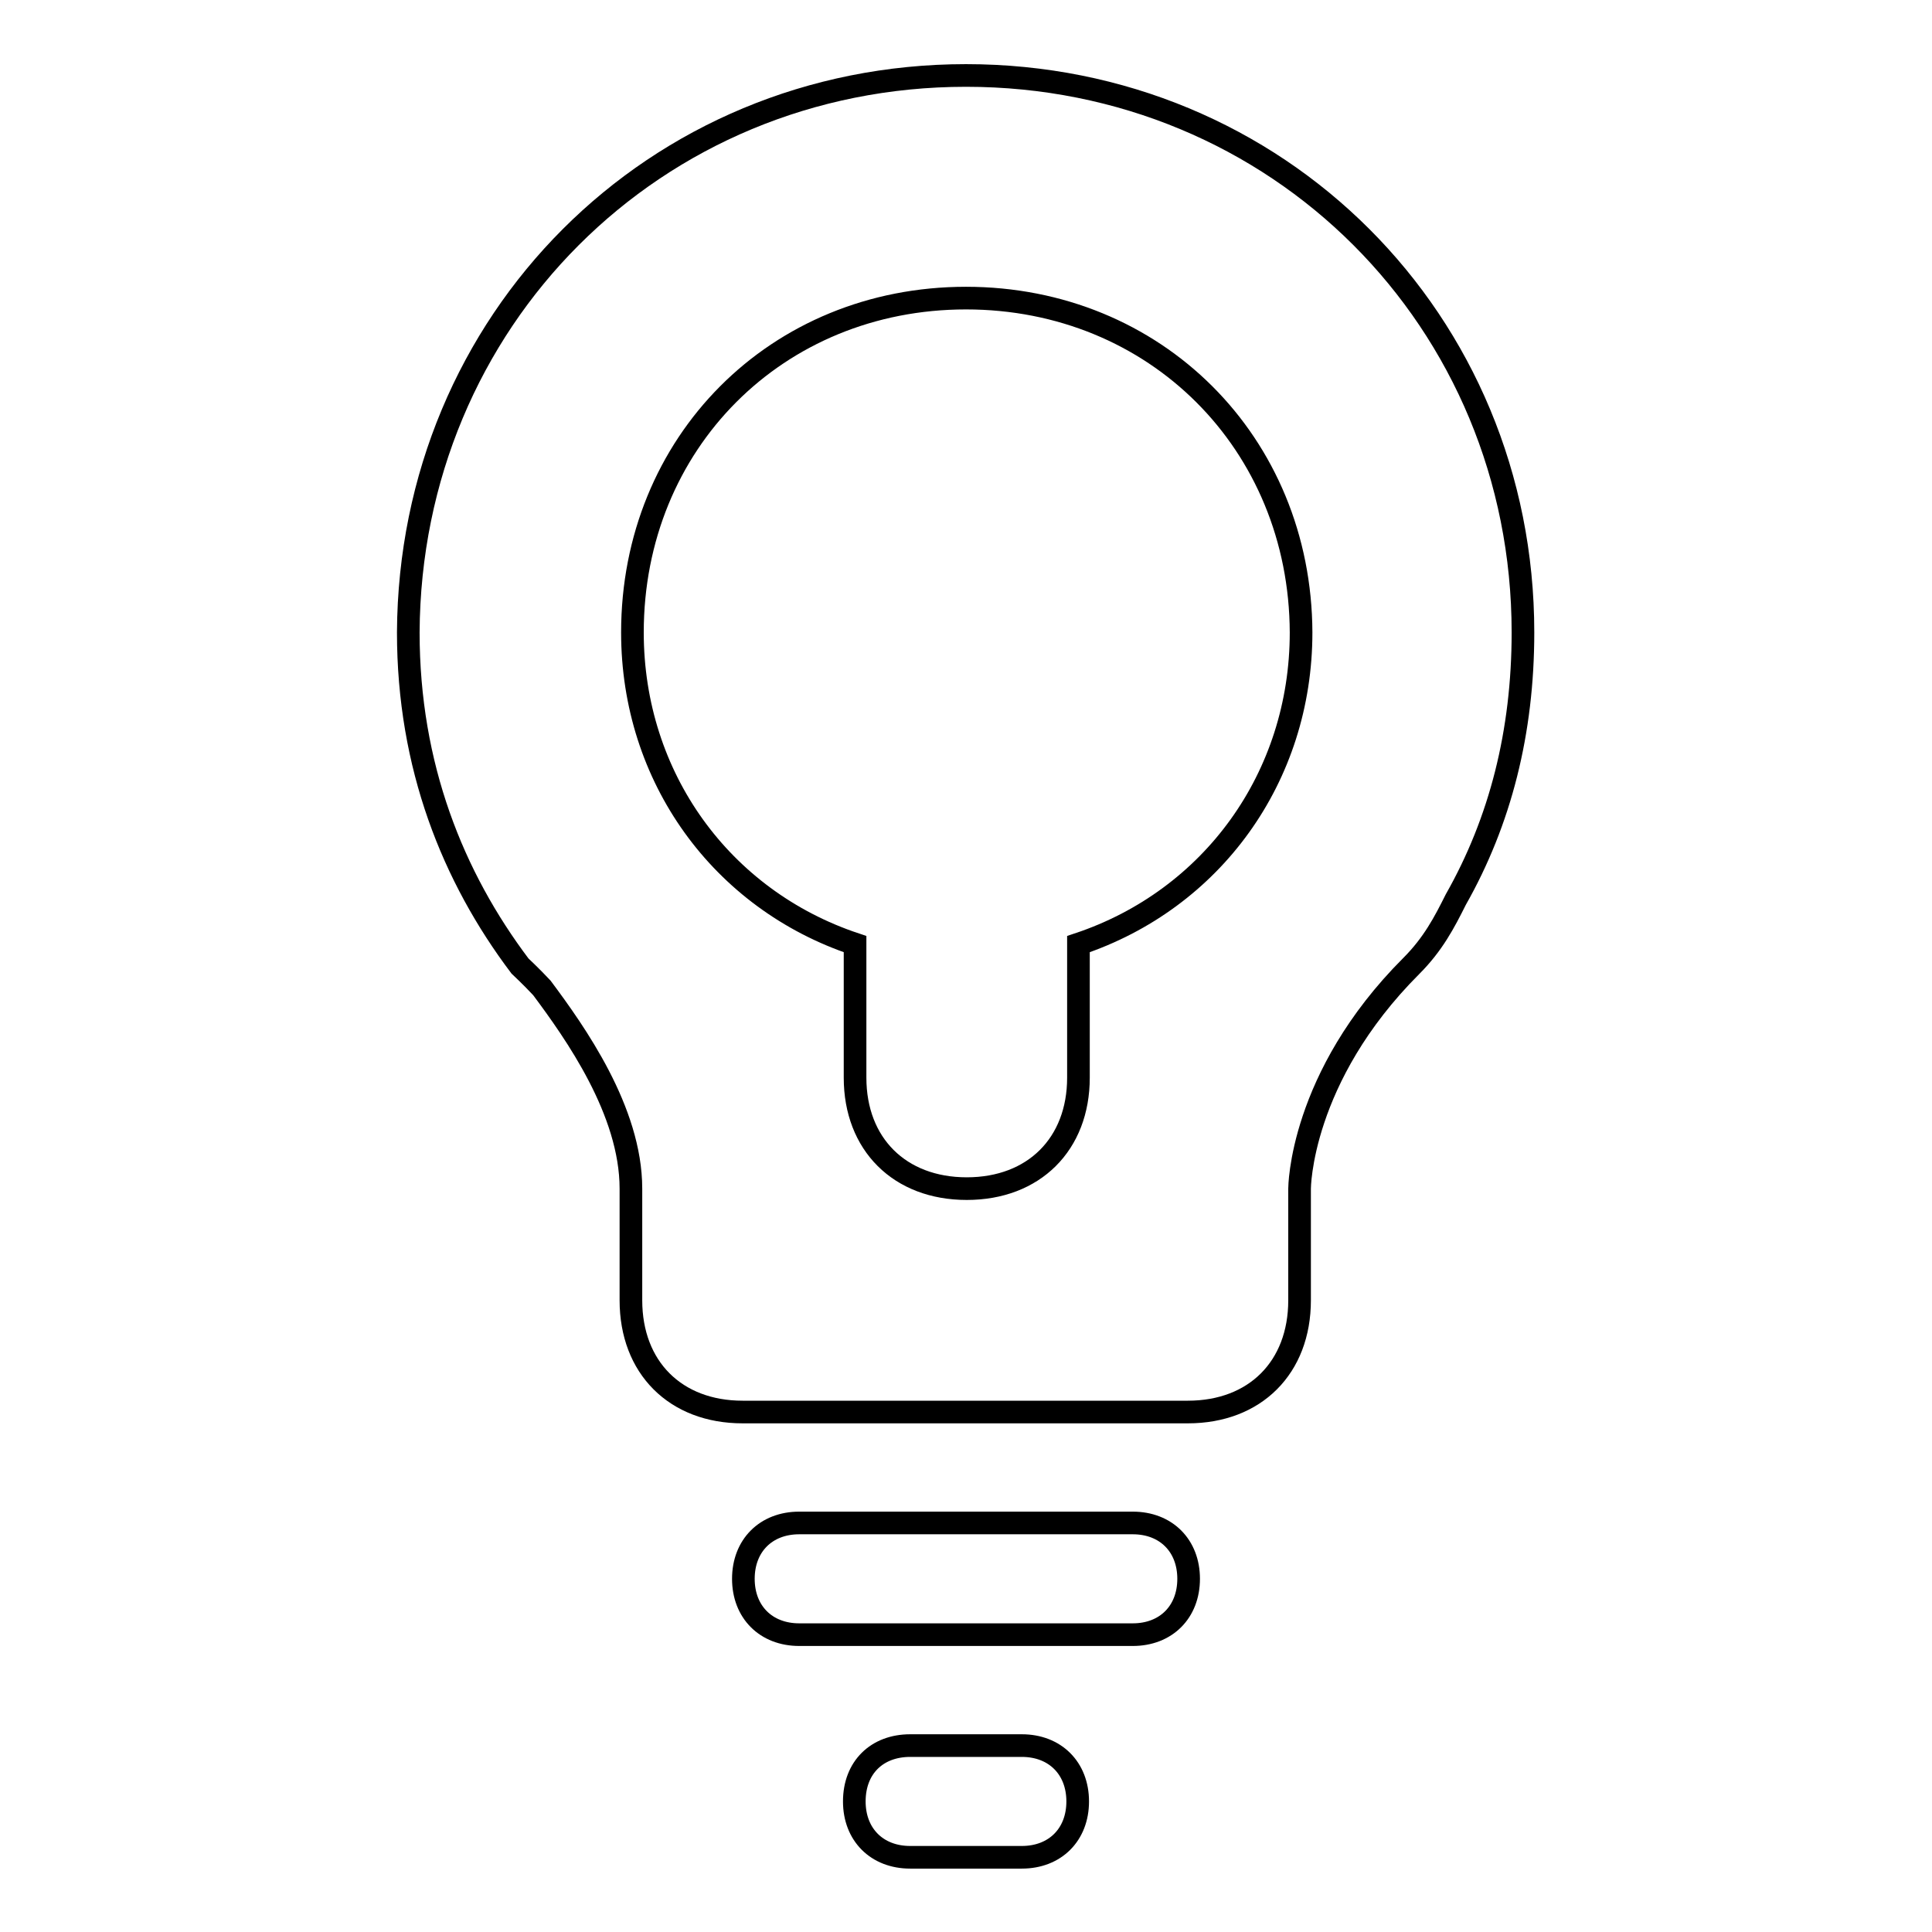<?xml version="1.0" encoding="utf-8"?>
<!-- Svg Vector Icons : http://www.onlinewebfonts.com/icon -->
<!DOCTYPE svg PUBLIC "-//W3C//DTD SVG 1.1//EN" "http://www.w3.org/Graphics/SVG/1.1/DTD/svg11.dtd">
<svg version="1.1" xmlns="http://www.w3.org/2000/svg" xmlns:xlink="http://www.w3.org/1999/xlink" x="0px" y="0px" viewBox="0 0 256 256" enable-background="new 0 0 256 256" xml:space="preserve">
<g><g><path stroke-width="3" fill-opacity="0" stroke="#000000"  d="M192.9,119.2c-1.5,3-3,5.9-5.9,8.8c-14.8,14.8-14.8,29.5-14.8,29.5v14.8c0,8.9-5.9,14.8-14.8,14.8h-59c-8.9,0-14.8-5.9-14.8-14.8v-14.8c0-10.3-7.4-20.7-11.8-26.6l0,0c-1.4-1.5-2.9-2.9-2.9-2.9l0,0c-8.9-11.8-14.8-26.5-14.8-44.2C54.3,42.5,86.7,10,128,10s73.8,32.5,73.8,73.8C201.8,97,198.8,108.8,192.9,119.2z M128,39.5c-25.1,0-44.2,19.2-44.2,44.3c0,19.2,11.8,35.4,29.5,41.3v17.7c0,8.8,5.9,14.7,14.8,14.7c8.9,0,14.8-5.9,14.8-14.7v-17.7c17.7-5.9,29.5-22.1,29.5-41.3C172.3,58.7,153.1,39.5,128,39.5z M105.9,201.8h44.2c4.4,0,7.4,3,7.4,7.4s-3,7.4-7.4,7.4h-44.2c-4.4,0-7.4-3-7.4-7.4S101.5,201.8,105.9,201.8z M120.6,231.3h14.8c4.4,0,7.4,3,7.4,7.4c0,4.4-3,7.4-7.4,7.4h-14.8c-4.4,0-7.4-3-7.4-7.4C113.2,234.2,116.2,231.3,120.6,231.3z"/></g></g>
</svg>